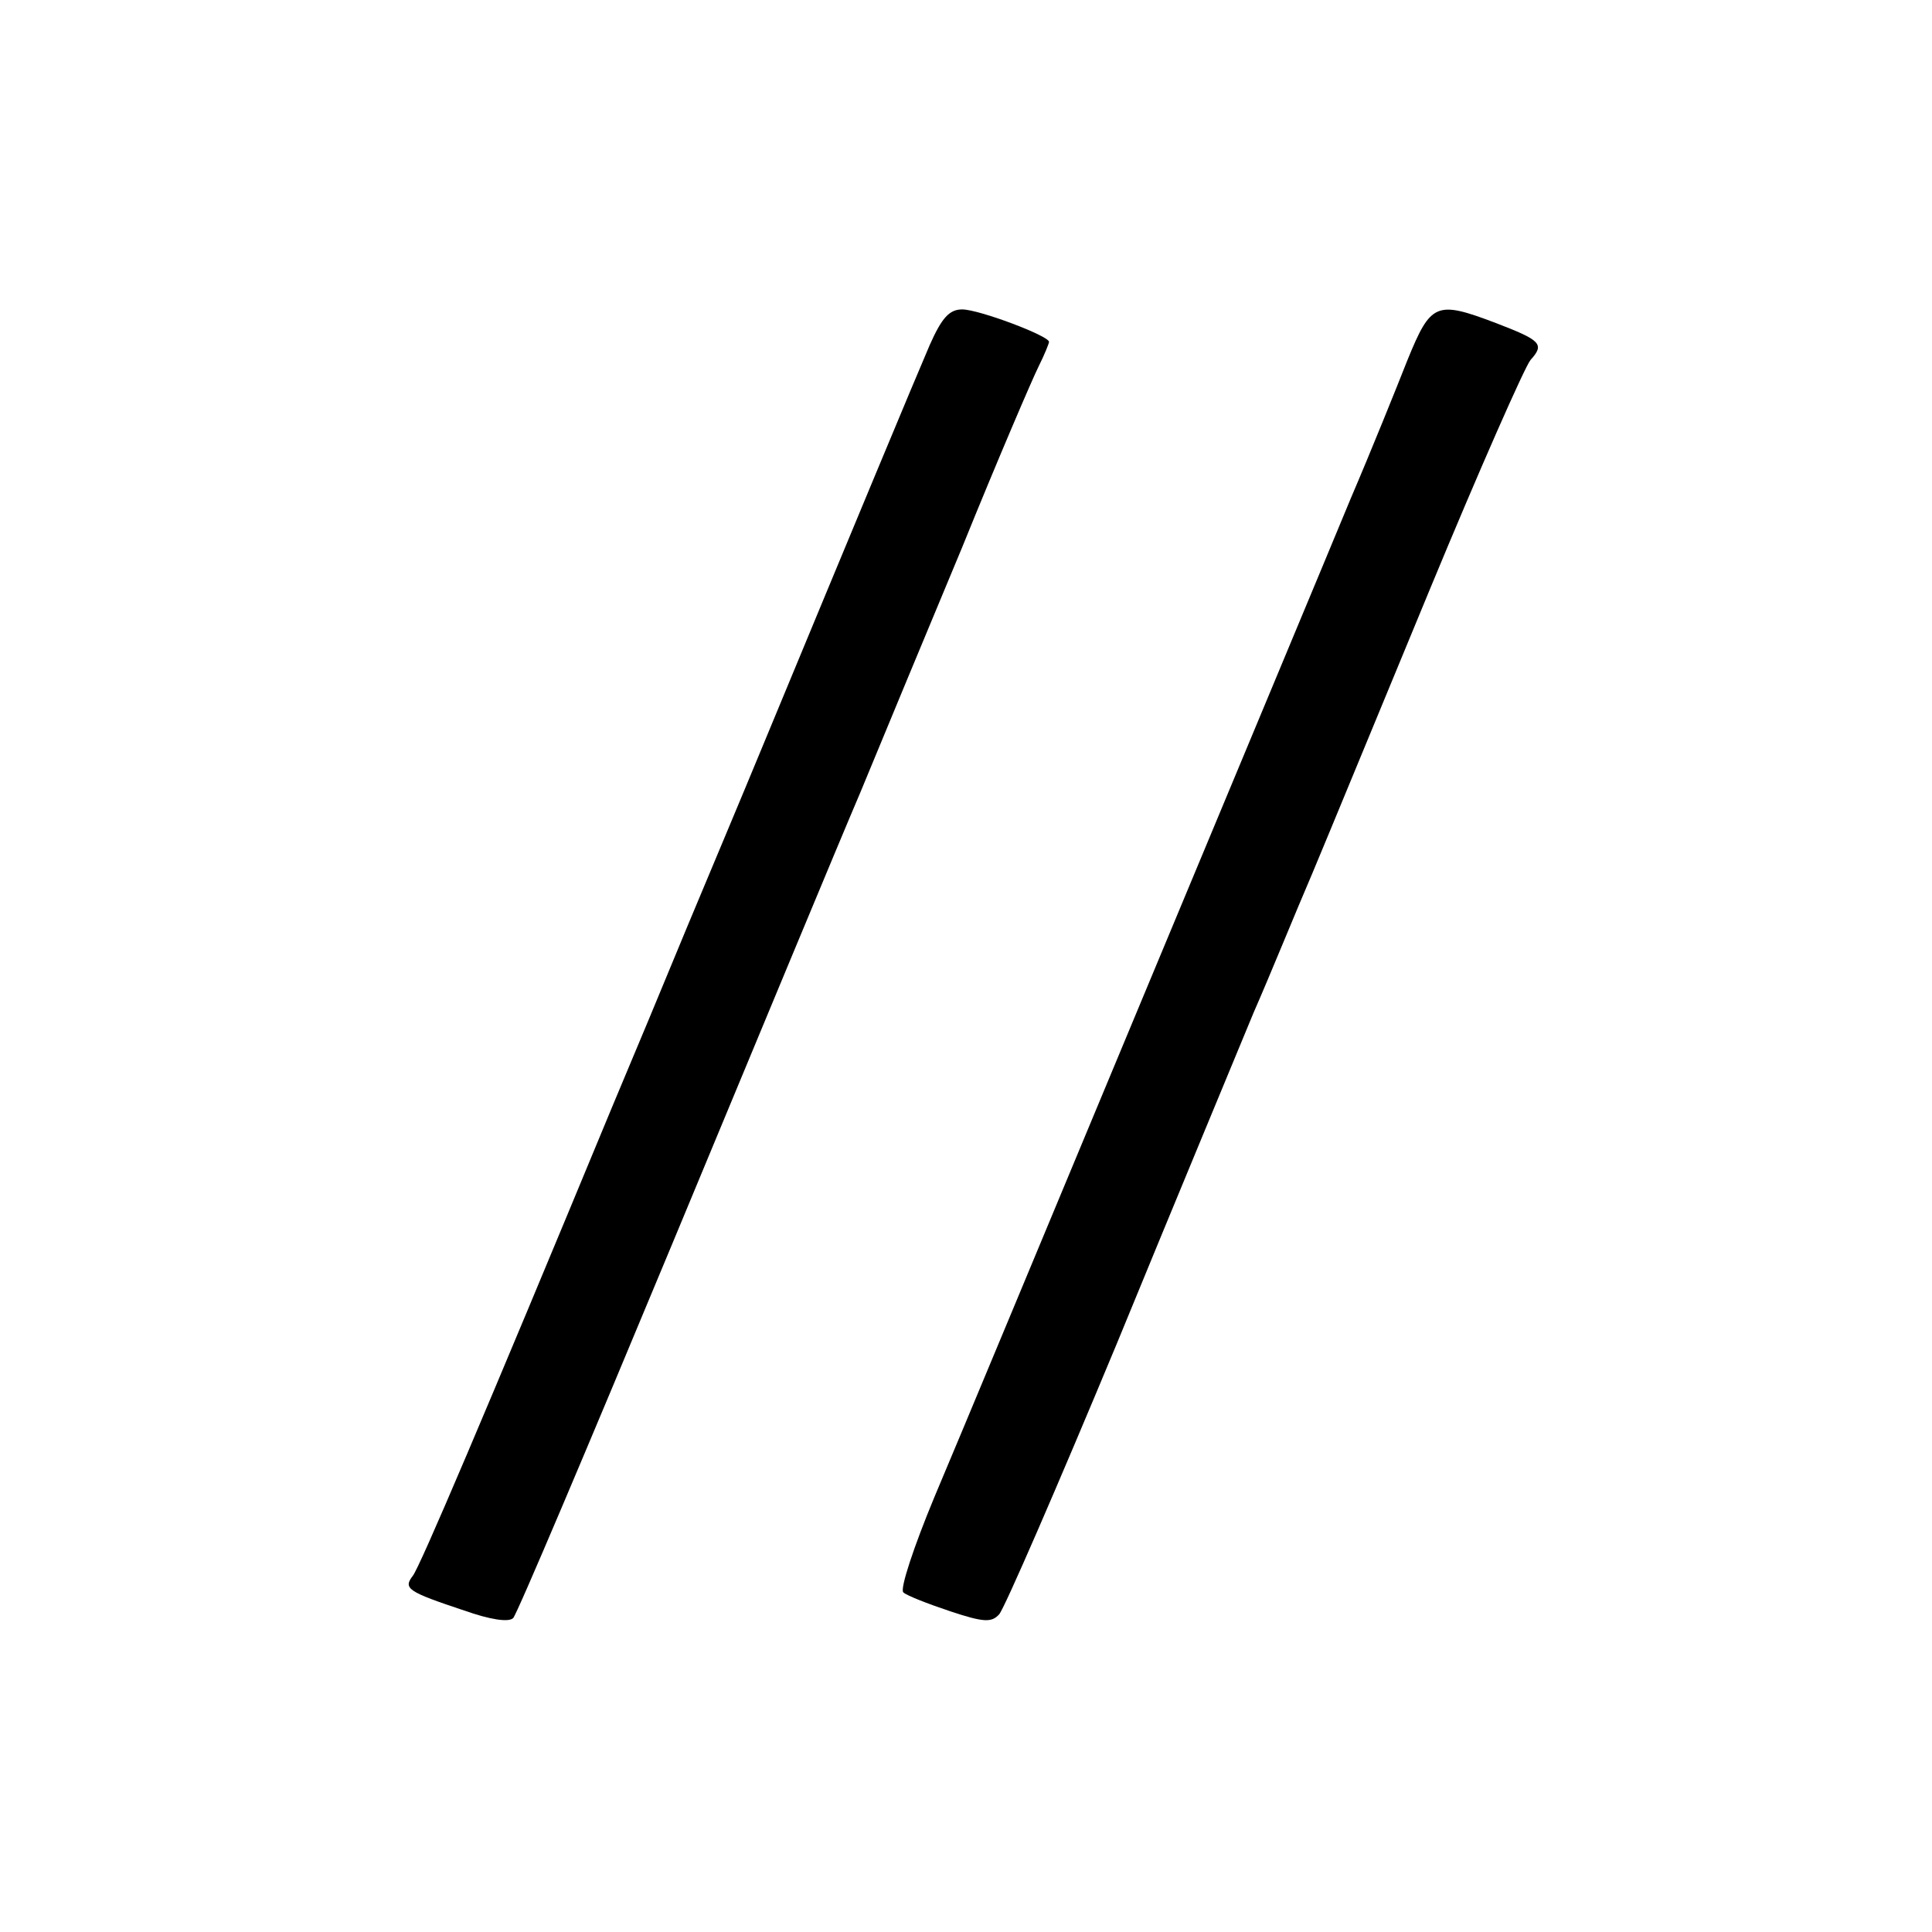 <?xml version="1.0" standalone="no"?>
<!DOCTYPE svg PUBLIC "-//W3C//DTD SVG 20010904//EN"
 "http://www.w3.org/TR/2001/REC-SVG-20010904/DTD/svg10.dtd">
<svg version="1.0" xmlns="http://www.w3.org/2000/svg"
 width="256pt" height="256pt" viewBox="0 0 256 256"
 preserveAspectRatio="xMidYMid meet">
<g transform="translate(0,256) scale(0.1,-0.1)"
fill="#000000" stroke="none">
<path d="M1232 2103 c-19 -44 -101 -241 -222 -533 -26 -63 -71 -170 -99 -237
-28 -68 -73 -176 -100 -240 -169 -408 -255 -610 -264 -621 -13 -17 -7 -21 68
-46 34 -12 59 -16 65 -10 5 5 99 227 210 494 111 267 223 537 250 600 26 63
87 210 135 325 47 116 93 223 101 239 8 16 14 31 14 33 0 8 -93 43 -115 43
-17 0 -27 -11 -43 -47z"/>
<path d="M1865 2083 c-15 -38 -48 -120 -75 -183 -26 -63 -150 -360 -275 -660
-125 -300 -249 -598 -277 -664 -27 -65 -46 -122 -41 -126 4 -4 32 -15 62 -25
45 -15 55 -15 65 -4 7 8 77 169 156 359 78 190 160 387 181 438 22 50 56 134
78 185 21 50 91 220 156 377 65 157 125 293 133 303 19 21 14 26 -46 49 -79
30 -86 27 -117 -49z"/>
</g>
</svg>
